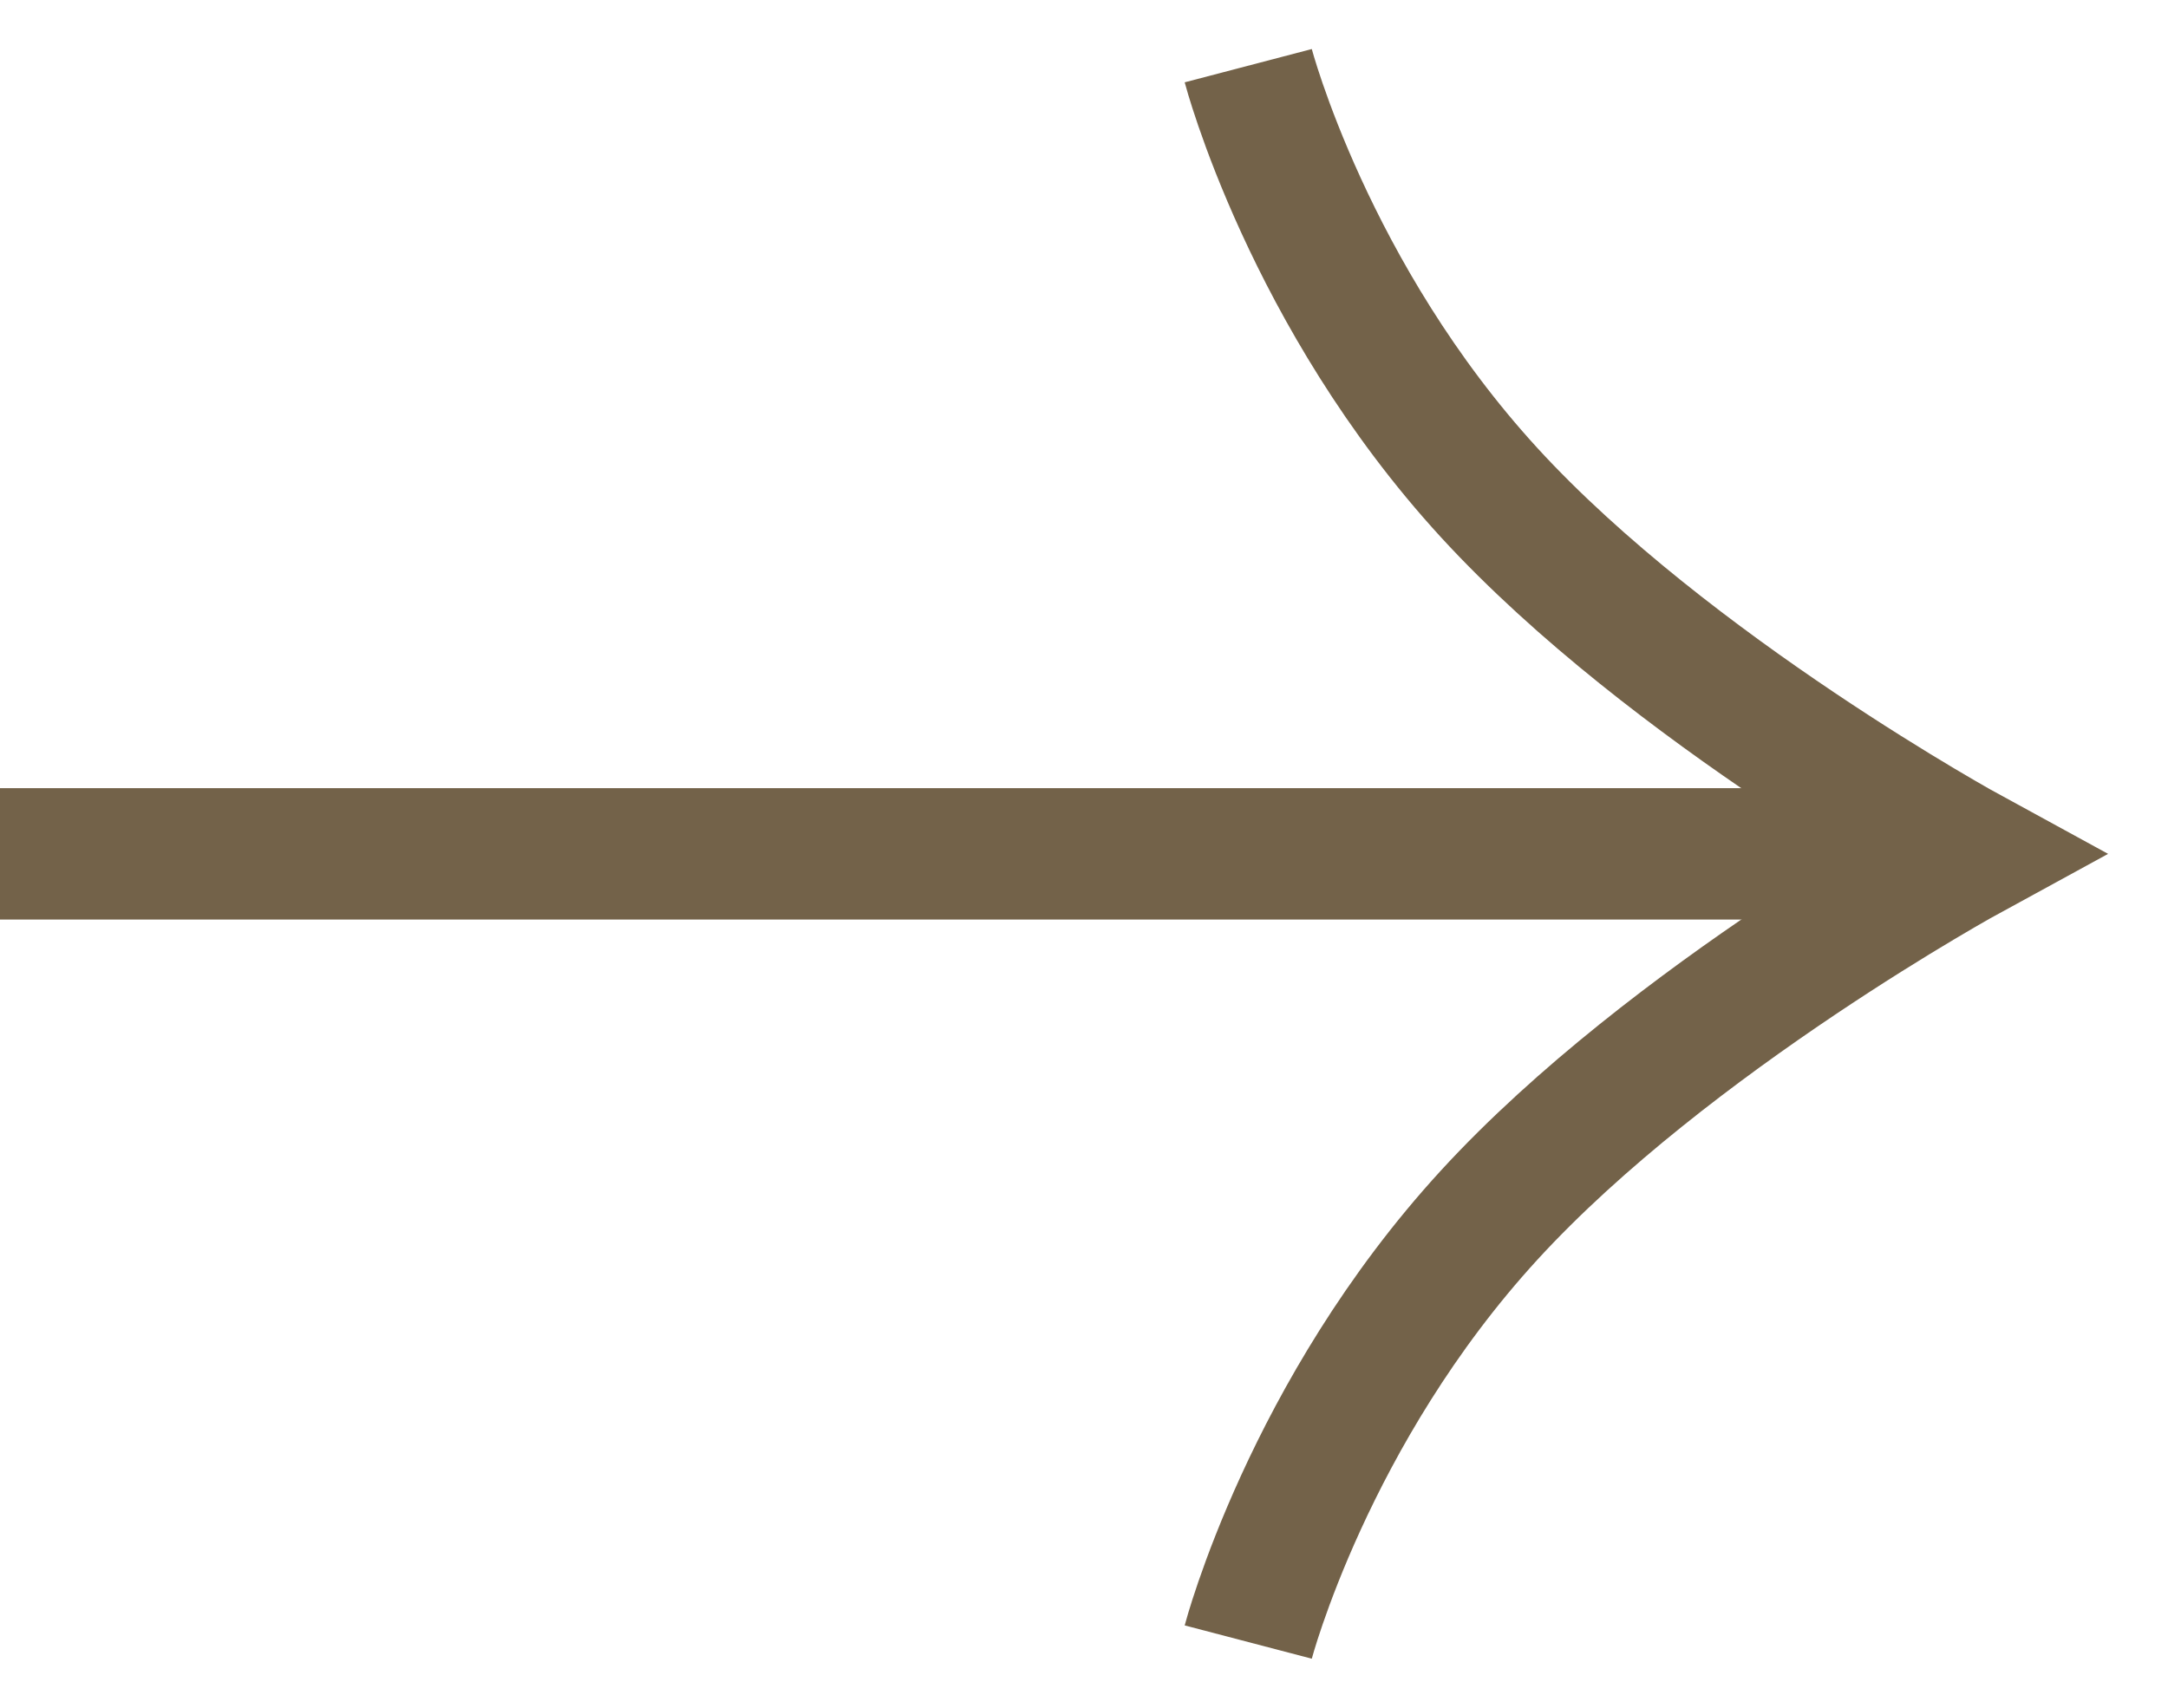<svg width="33" height="26" viewBox="0 0 33 26" fill="none" xmlns="http://www.w3.org/2000/svg">
<path d="M19 1C19 1 19.917 4.5 22.667 7.5C25.417 10.5 30 13 30 13C30 13 25.417 15.5 22.667 18.5C19.917 21.5 19 25 19 25" stroke="#736249" stroke-width="2"/>
<rect x="0.5" y="13.5" width="1" height="28" transform="rotate(-90 0.5 13.5)" fill="#2F281E" stroke="#736249" stroke-width="1"/>
</svg>

